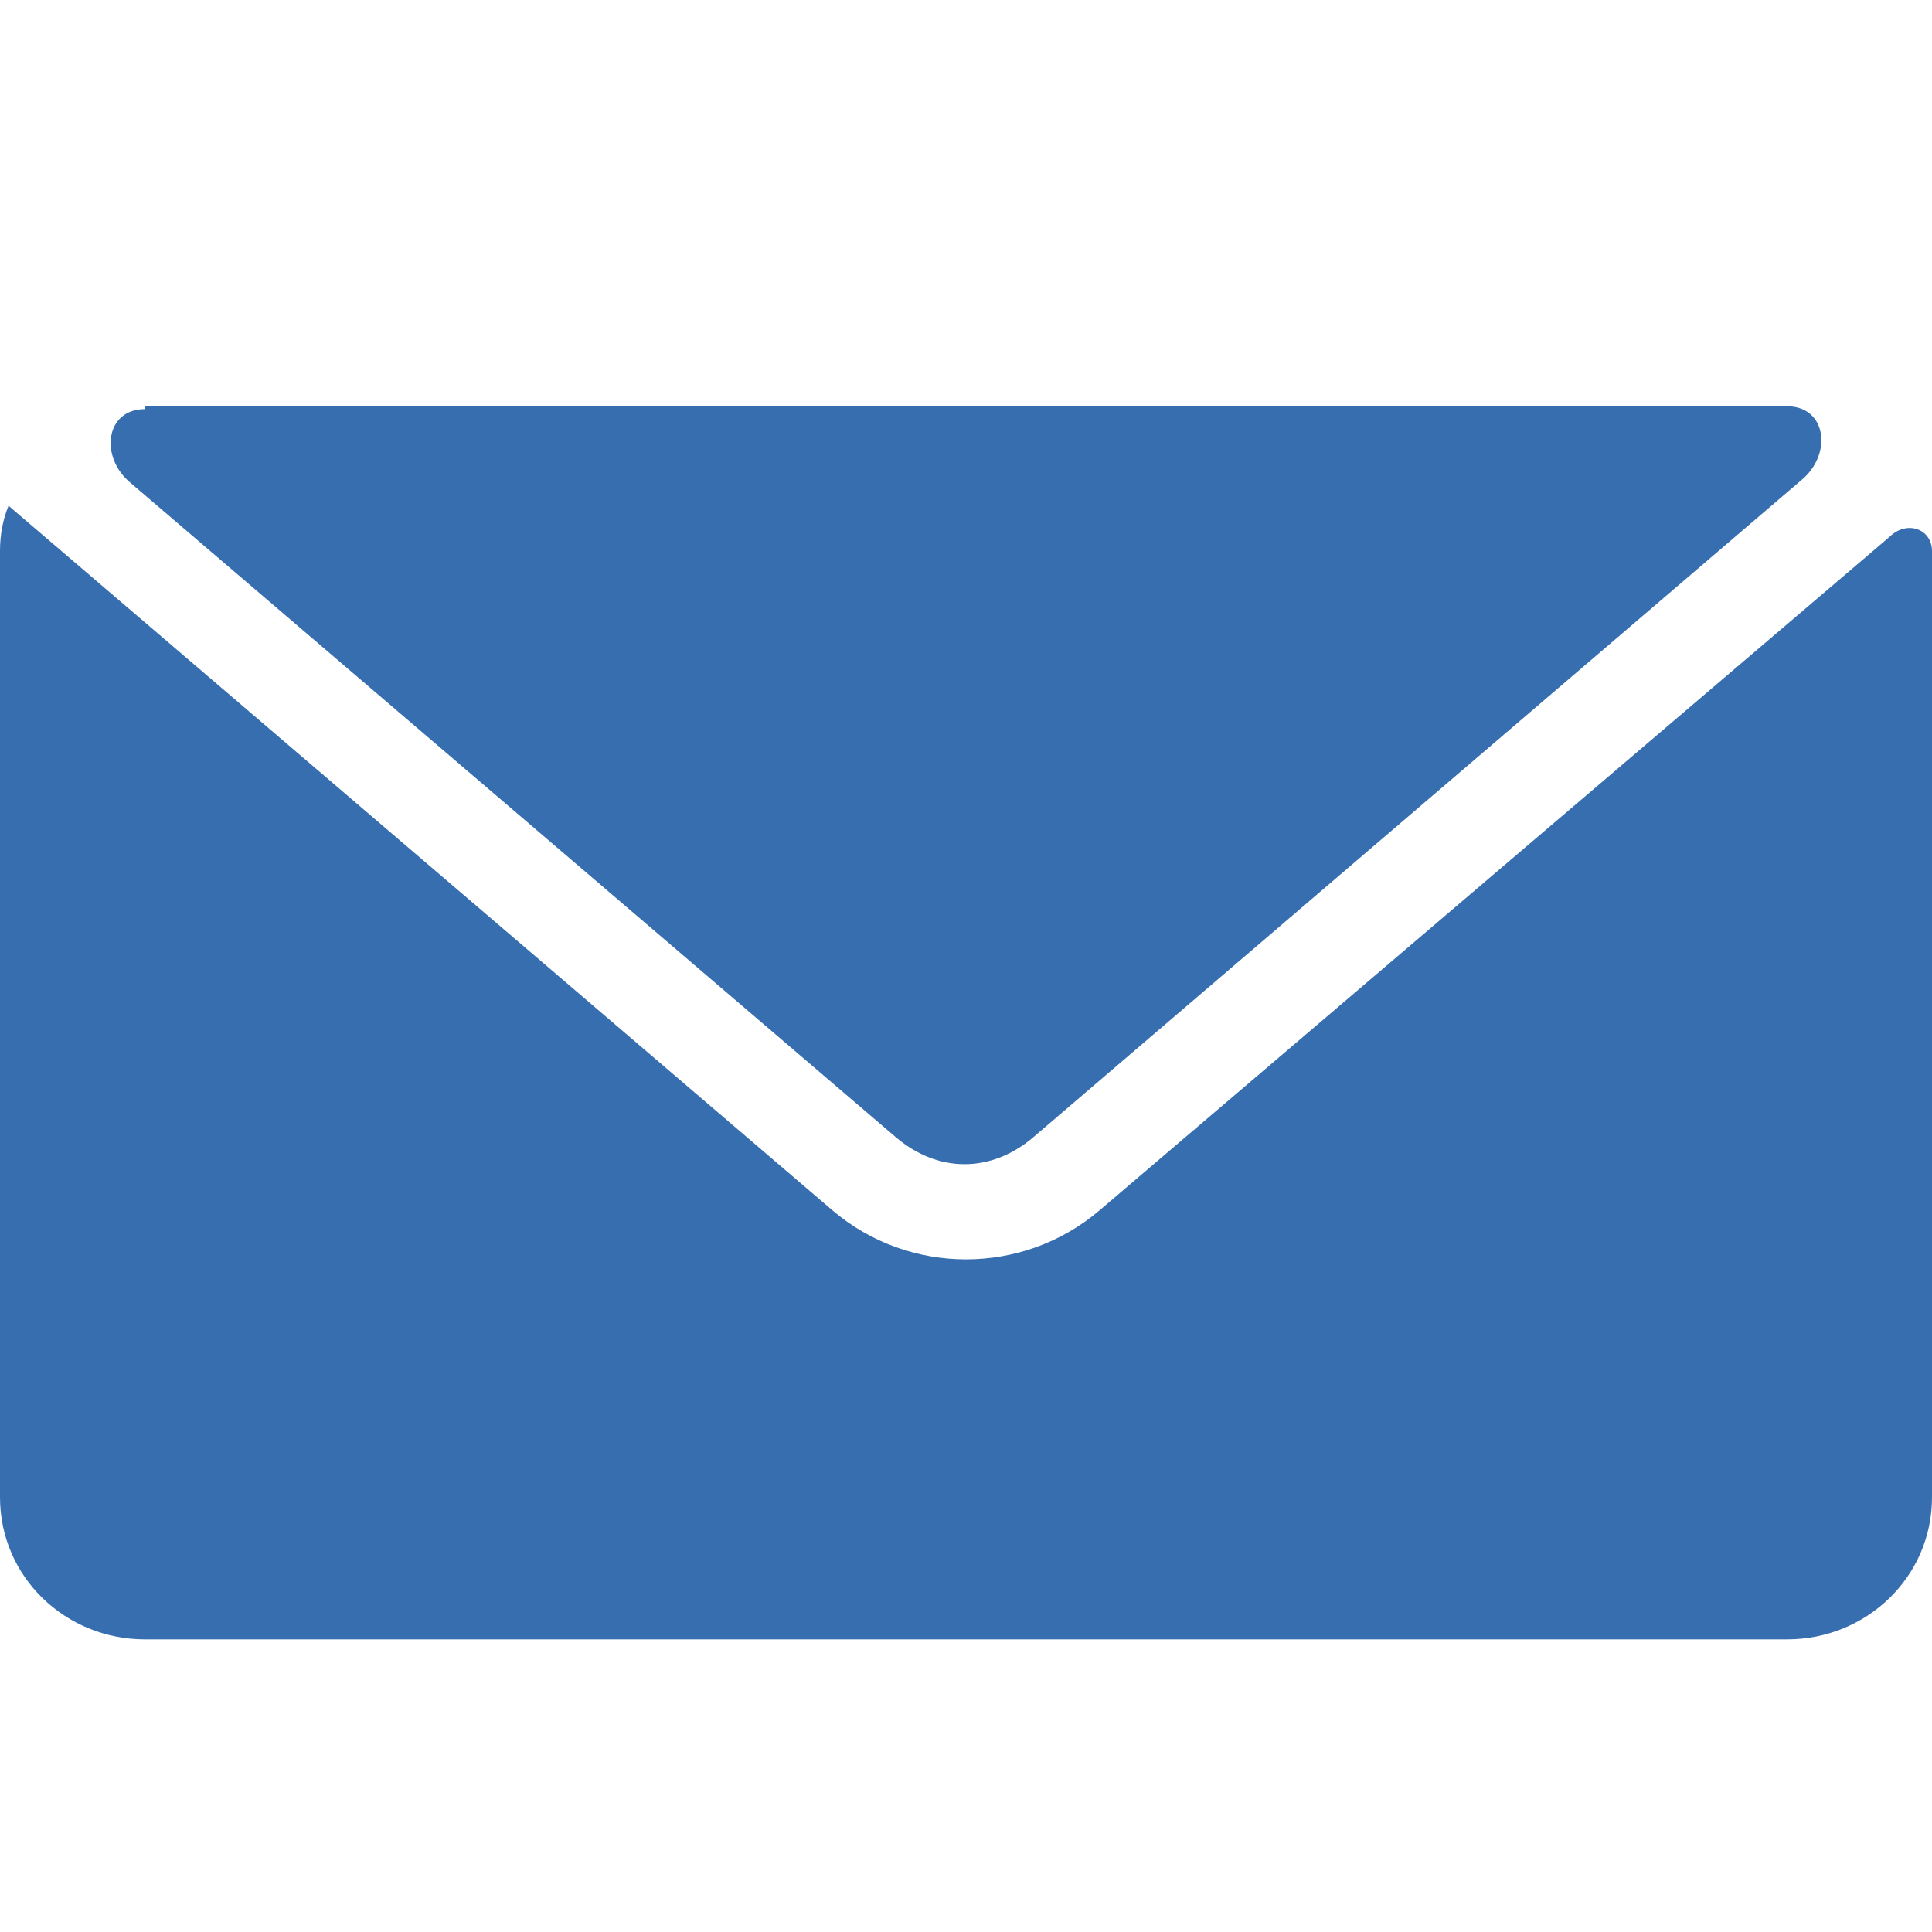 <?xml version="1.0" encoding="utf-8"?>
<!-- Generator: Adobe Illustrator 25.0.1, SVG Export Plug-In . SVG Version: 6.00 Build 0)  -->
<svg version="1.1" id="Layer_1" xmlns="http://www.w3.org/2000/svg" xmlns:xlink="http://www.w3.org/1999/xlink" x="0px" y="0px"
	 viewBox="0 0 68 68" style="enable-background:new 0 0 68 68;" xml:space="preserve">
<style type="text/css">
	.st0{fill:#376EB0;}
</style>
<path class="st0" d="M5.1,14.4L5.1,14.4c-1.4,0-1.6,1.7-0.5,2.6l26.9,23c1.5,1.3,3.4,1.3,4.9,0l27-23.1c1.1-0.9,0.9-2.6-0.5-2.6l0,0
	H5.1z M0.3,17.8C0.3,17.8,0.3,17.8,0.3,17.8c-0.2,0.5-0.3,1-0.3,1.6v33.3c0,2.8,2.3,5,5.1,5h57.8c2.8,0,5.1-2.2,5.1-5V19.4l0,0
	c0-0.8-0.9-1.1-1.5-0.5L38.7,42.6c-2.7,2.3-6.7,2.3-9.4,0L0.3,17.8C0.3,17.8,0.3,17.8,0.3,17.8L0.3,17.8z"/>
</svg>
